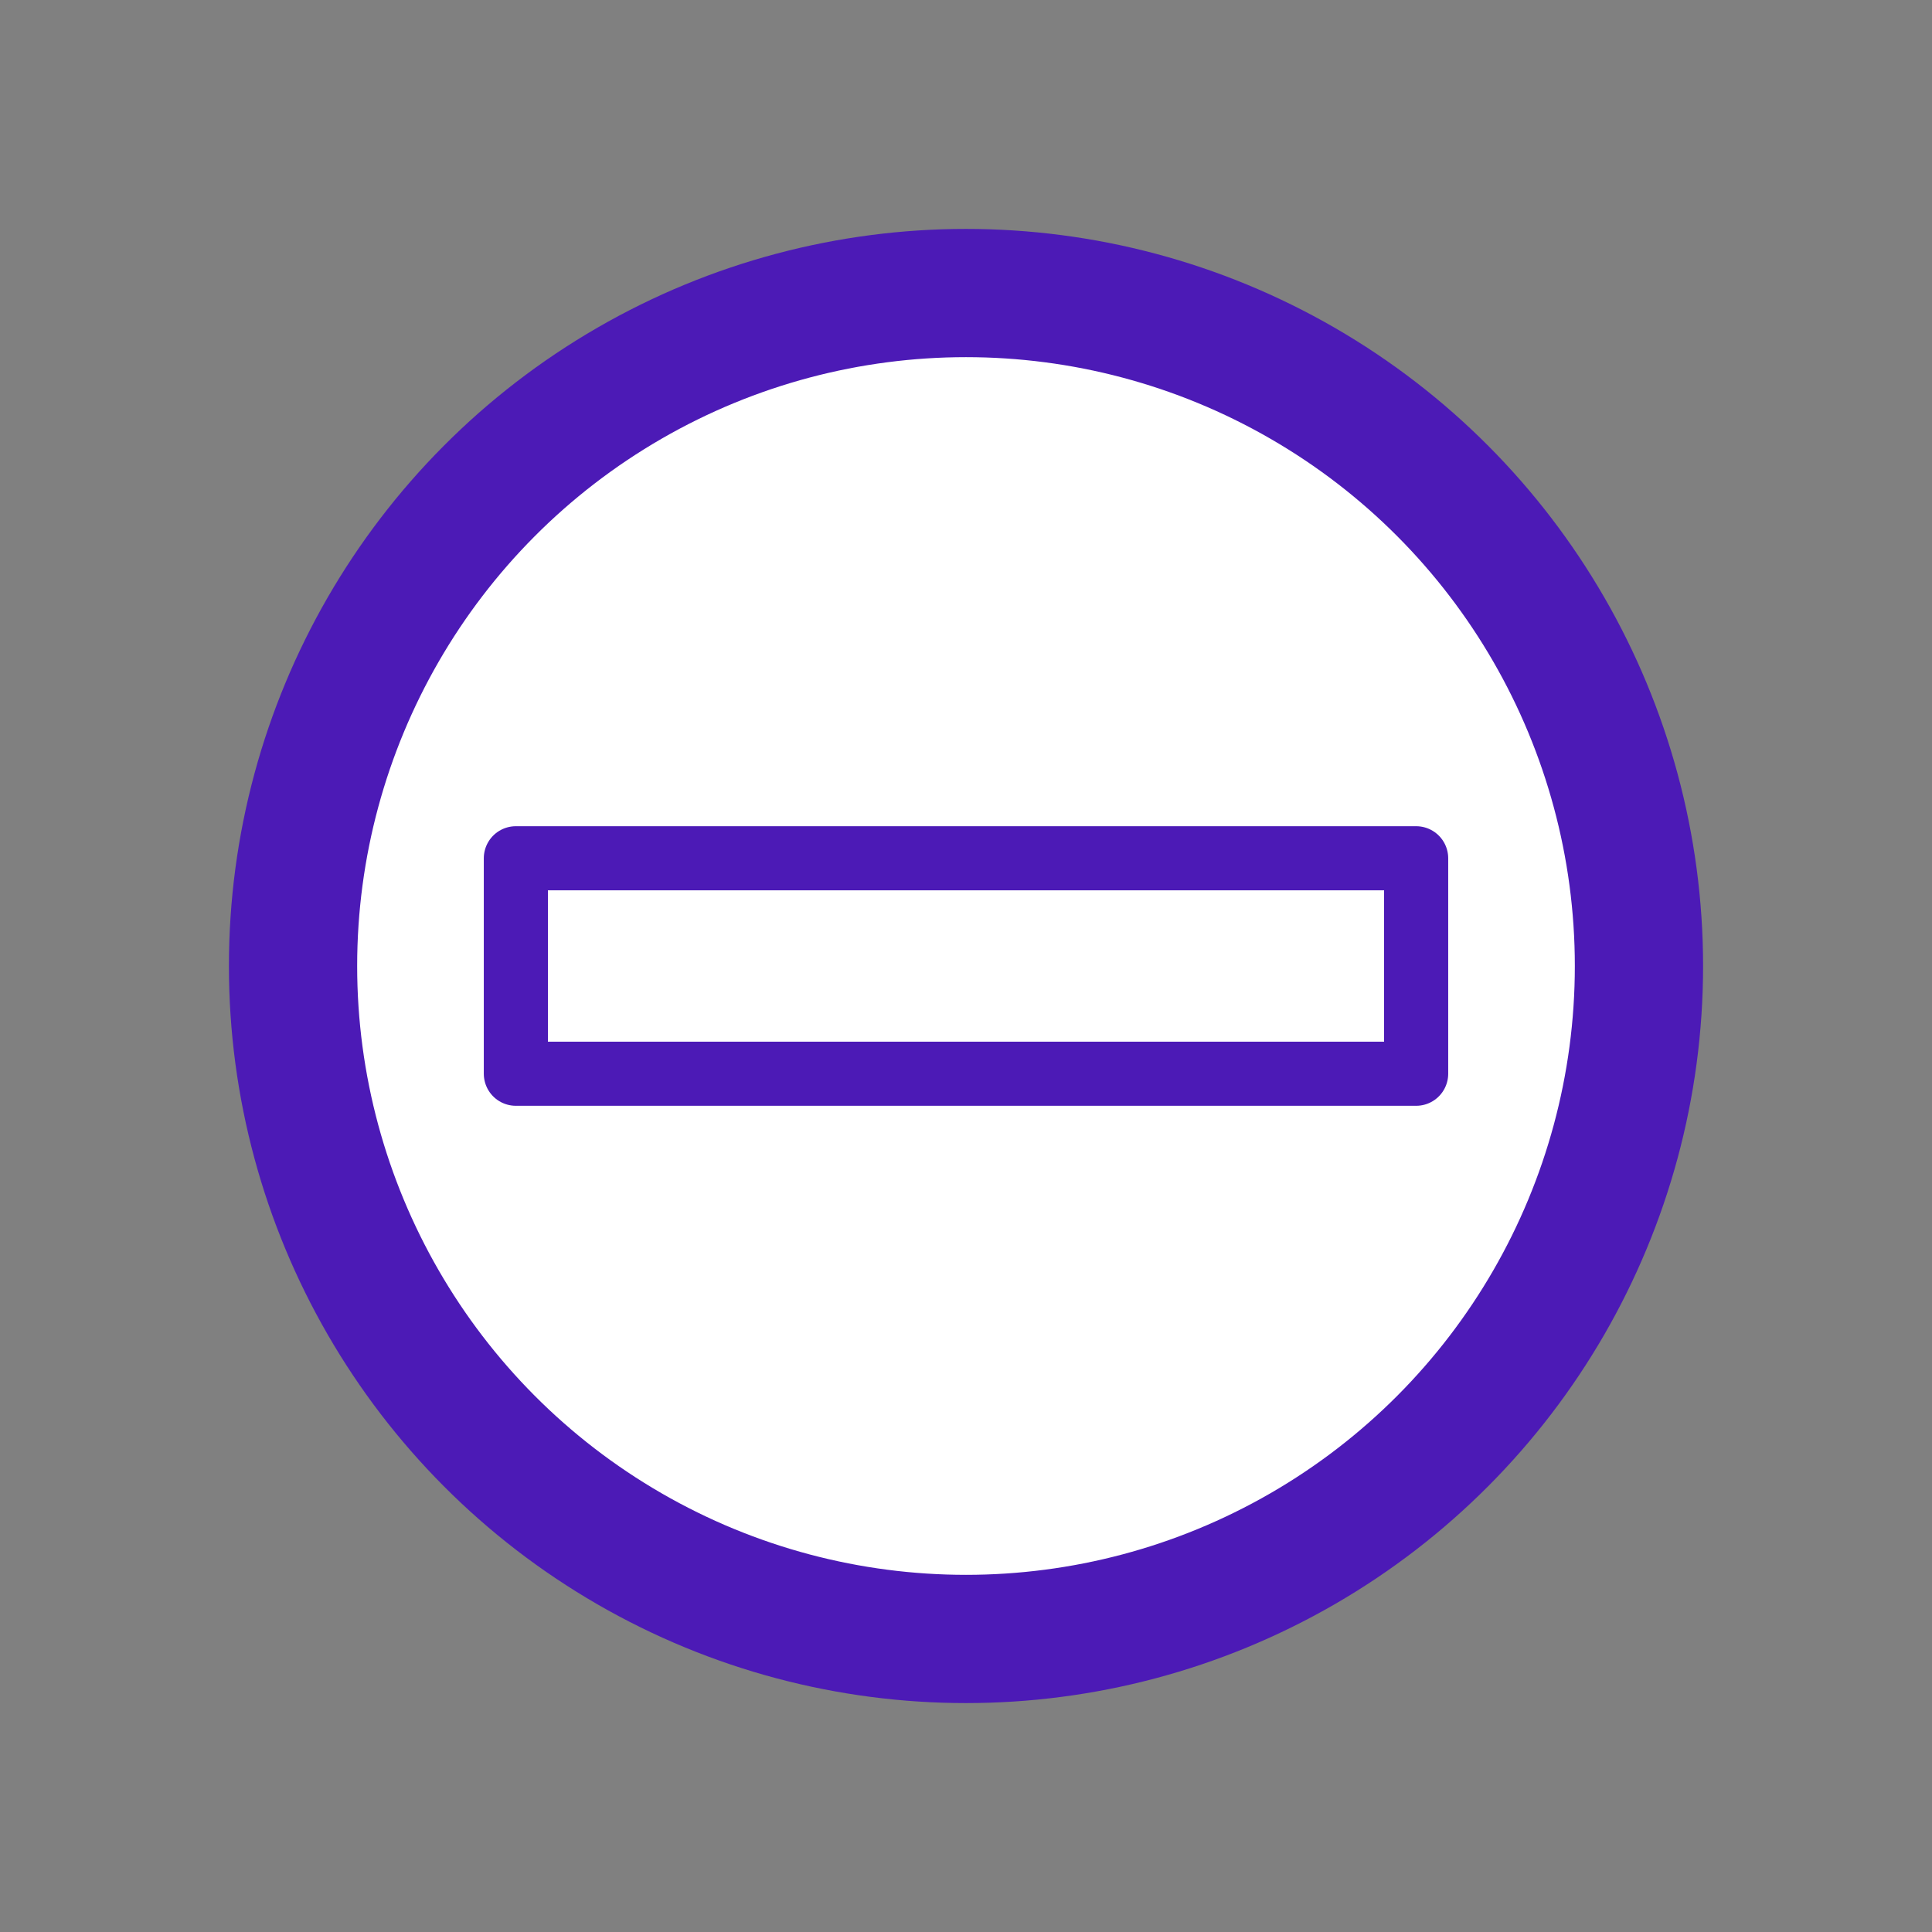 <?xml version="1.0" encoding="UTF-8"?>
<svg xmlns="http://www.w3.org/2000/svg" id="Calque_1" viewBox="0 0 60.26 60.26" width="603" height="603">
  <rect x="0" y="0" width="60.26" height="60.26" fill="#808080" stroke="none"/>
  <defs>
    <style>.cls-1{fill:#fff;stroke-width:4px;}.cls-1,.cls-2{stroke:#4c1ab6;stroke-linecap:round;stroke-linejoin:round;}.cls-2{fill:none;stroke-width:2px;}</style>
  </defs>
  <circle class="cls-1" cx="30.13" cy="30.13" r="20.99"/>
  <rect class="cls-2" x="16.09" y="26.77" width="28.08" height="6.72"/>
</svg>
